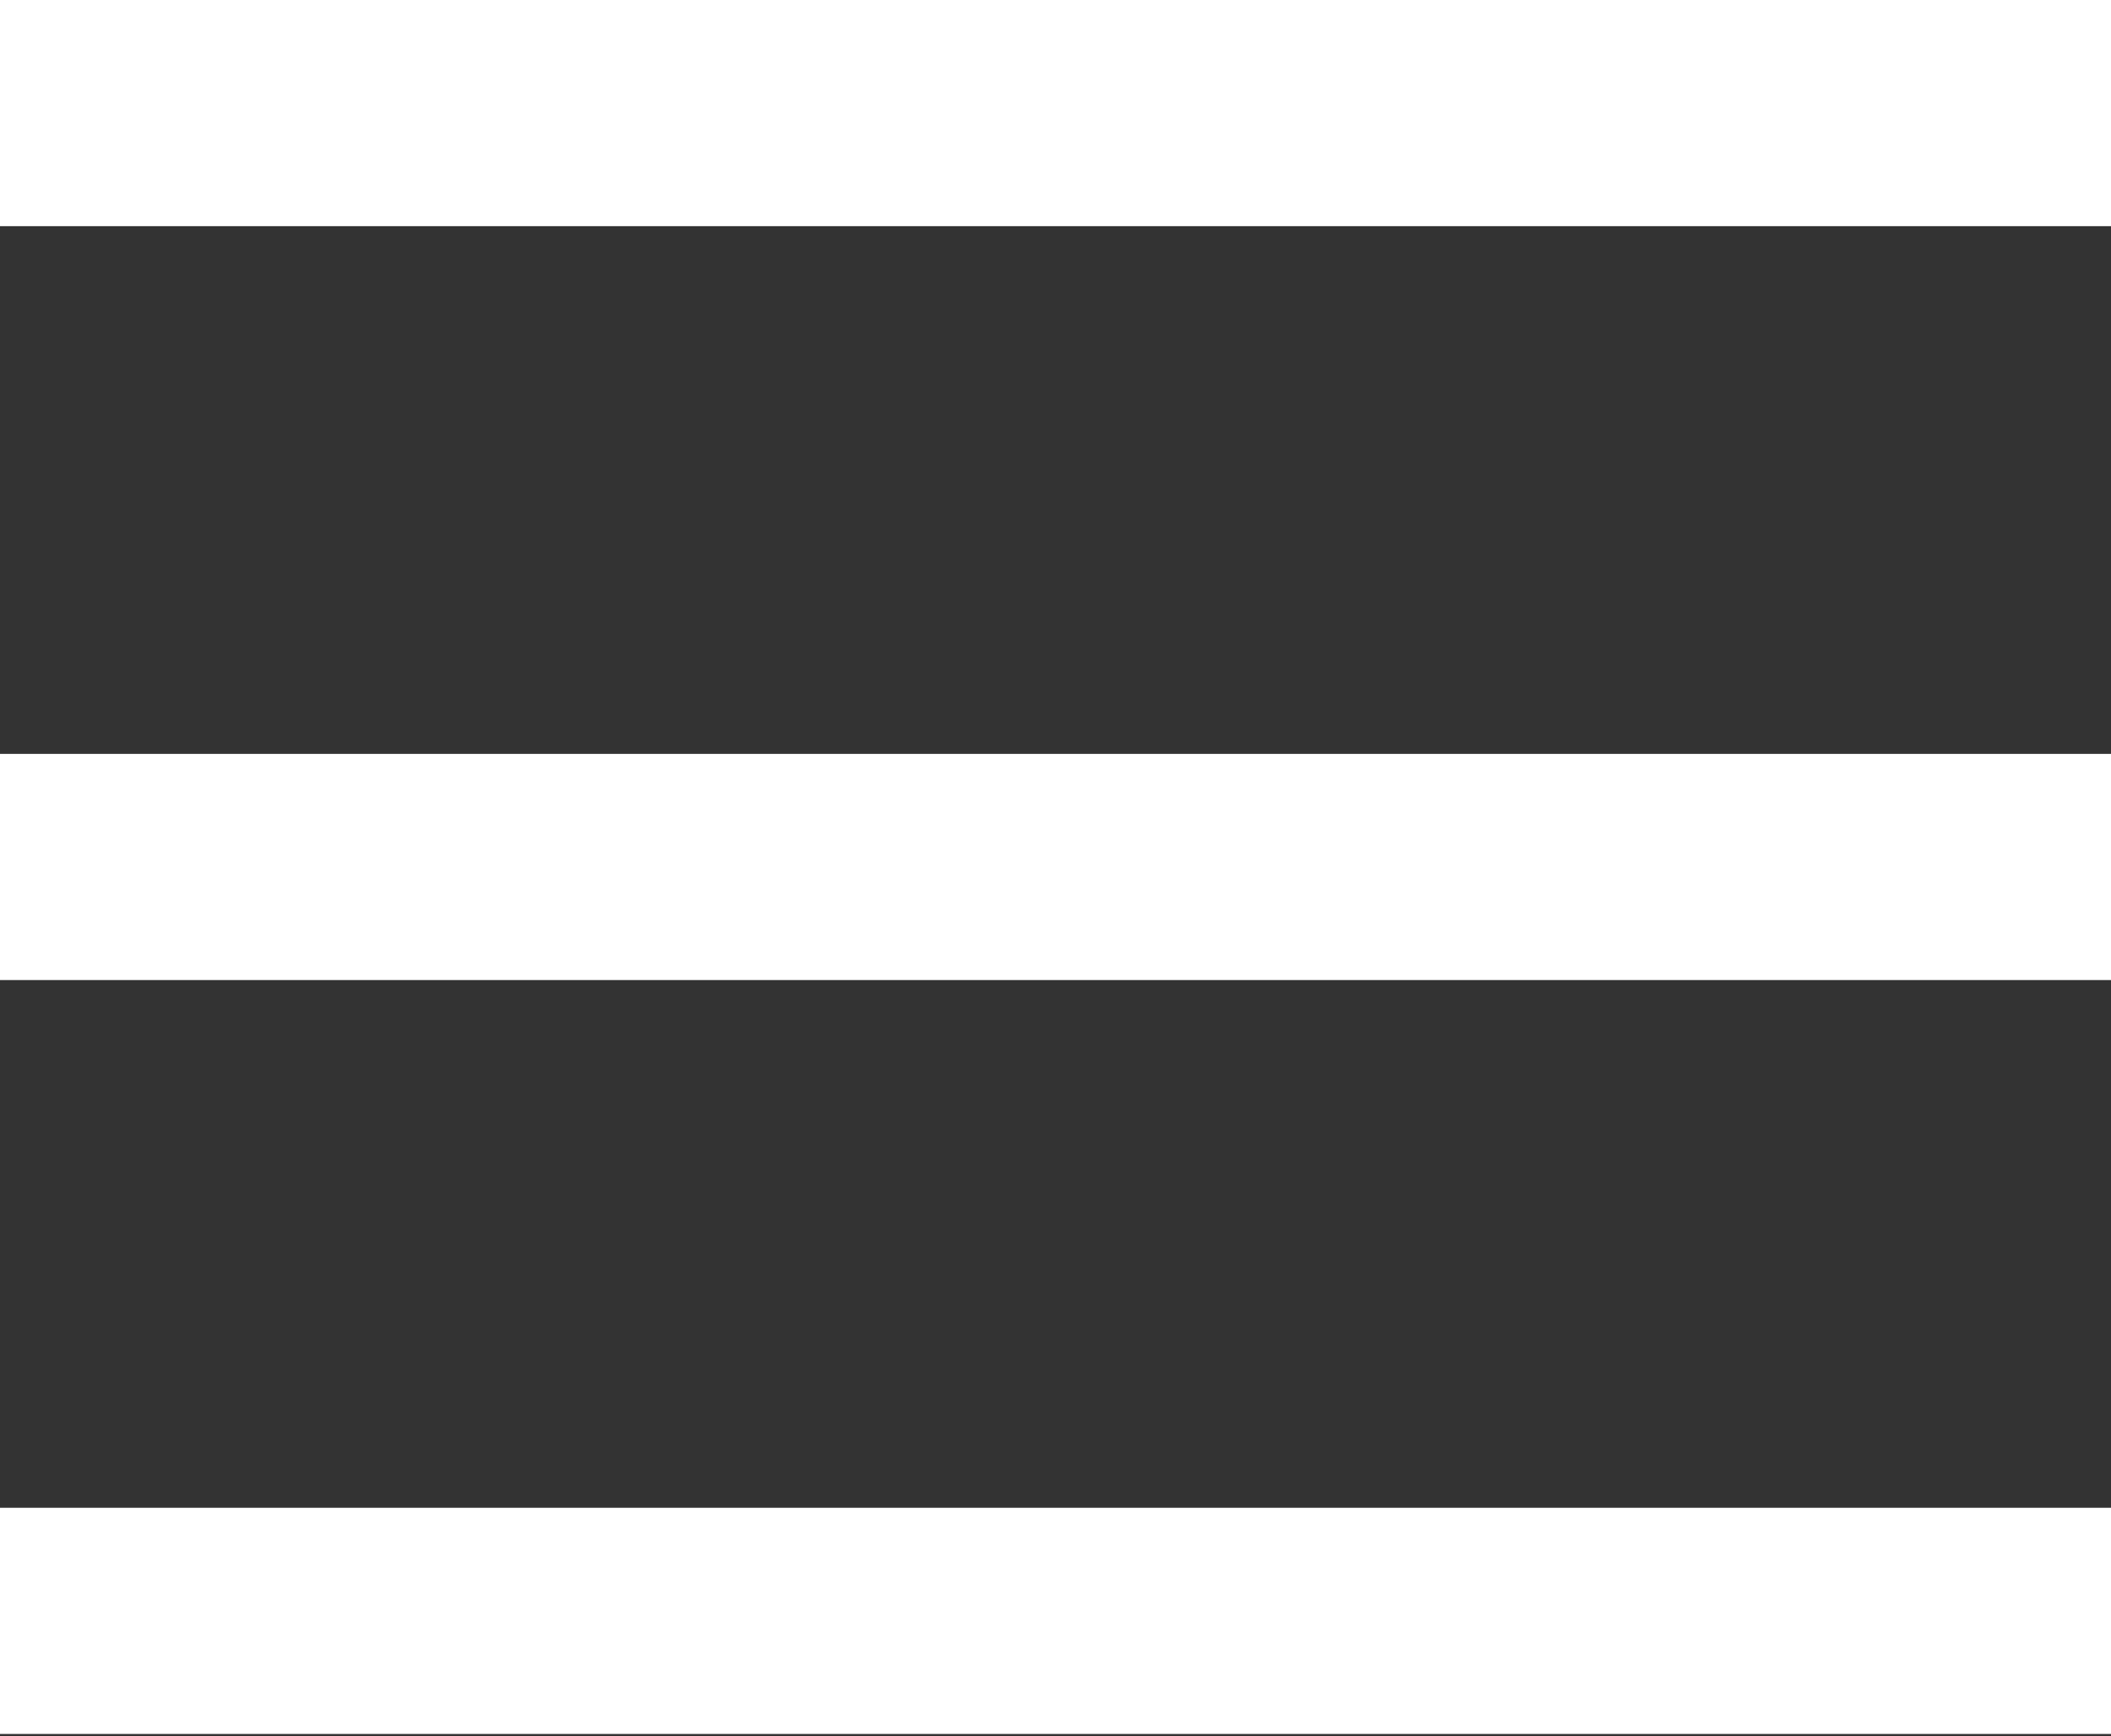 <svg width="800" height="658" viewBox="0 0 800 658" fill="none" xmlns="http://www.w3.org/2000/svg">
<rect x="0" y="0" width="800" height="658" fill="#333333" stroke="none"/>
<path d="M0 0H800V85.714H0V0Z" fill="white"/>
<path d="M0 571.429H800V657.143H0V571.429Z" fill="white"/>
<path d="M0 285.714H800V371.429H0V285.714Z" fill="white"/>
</svg>
